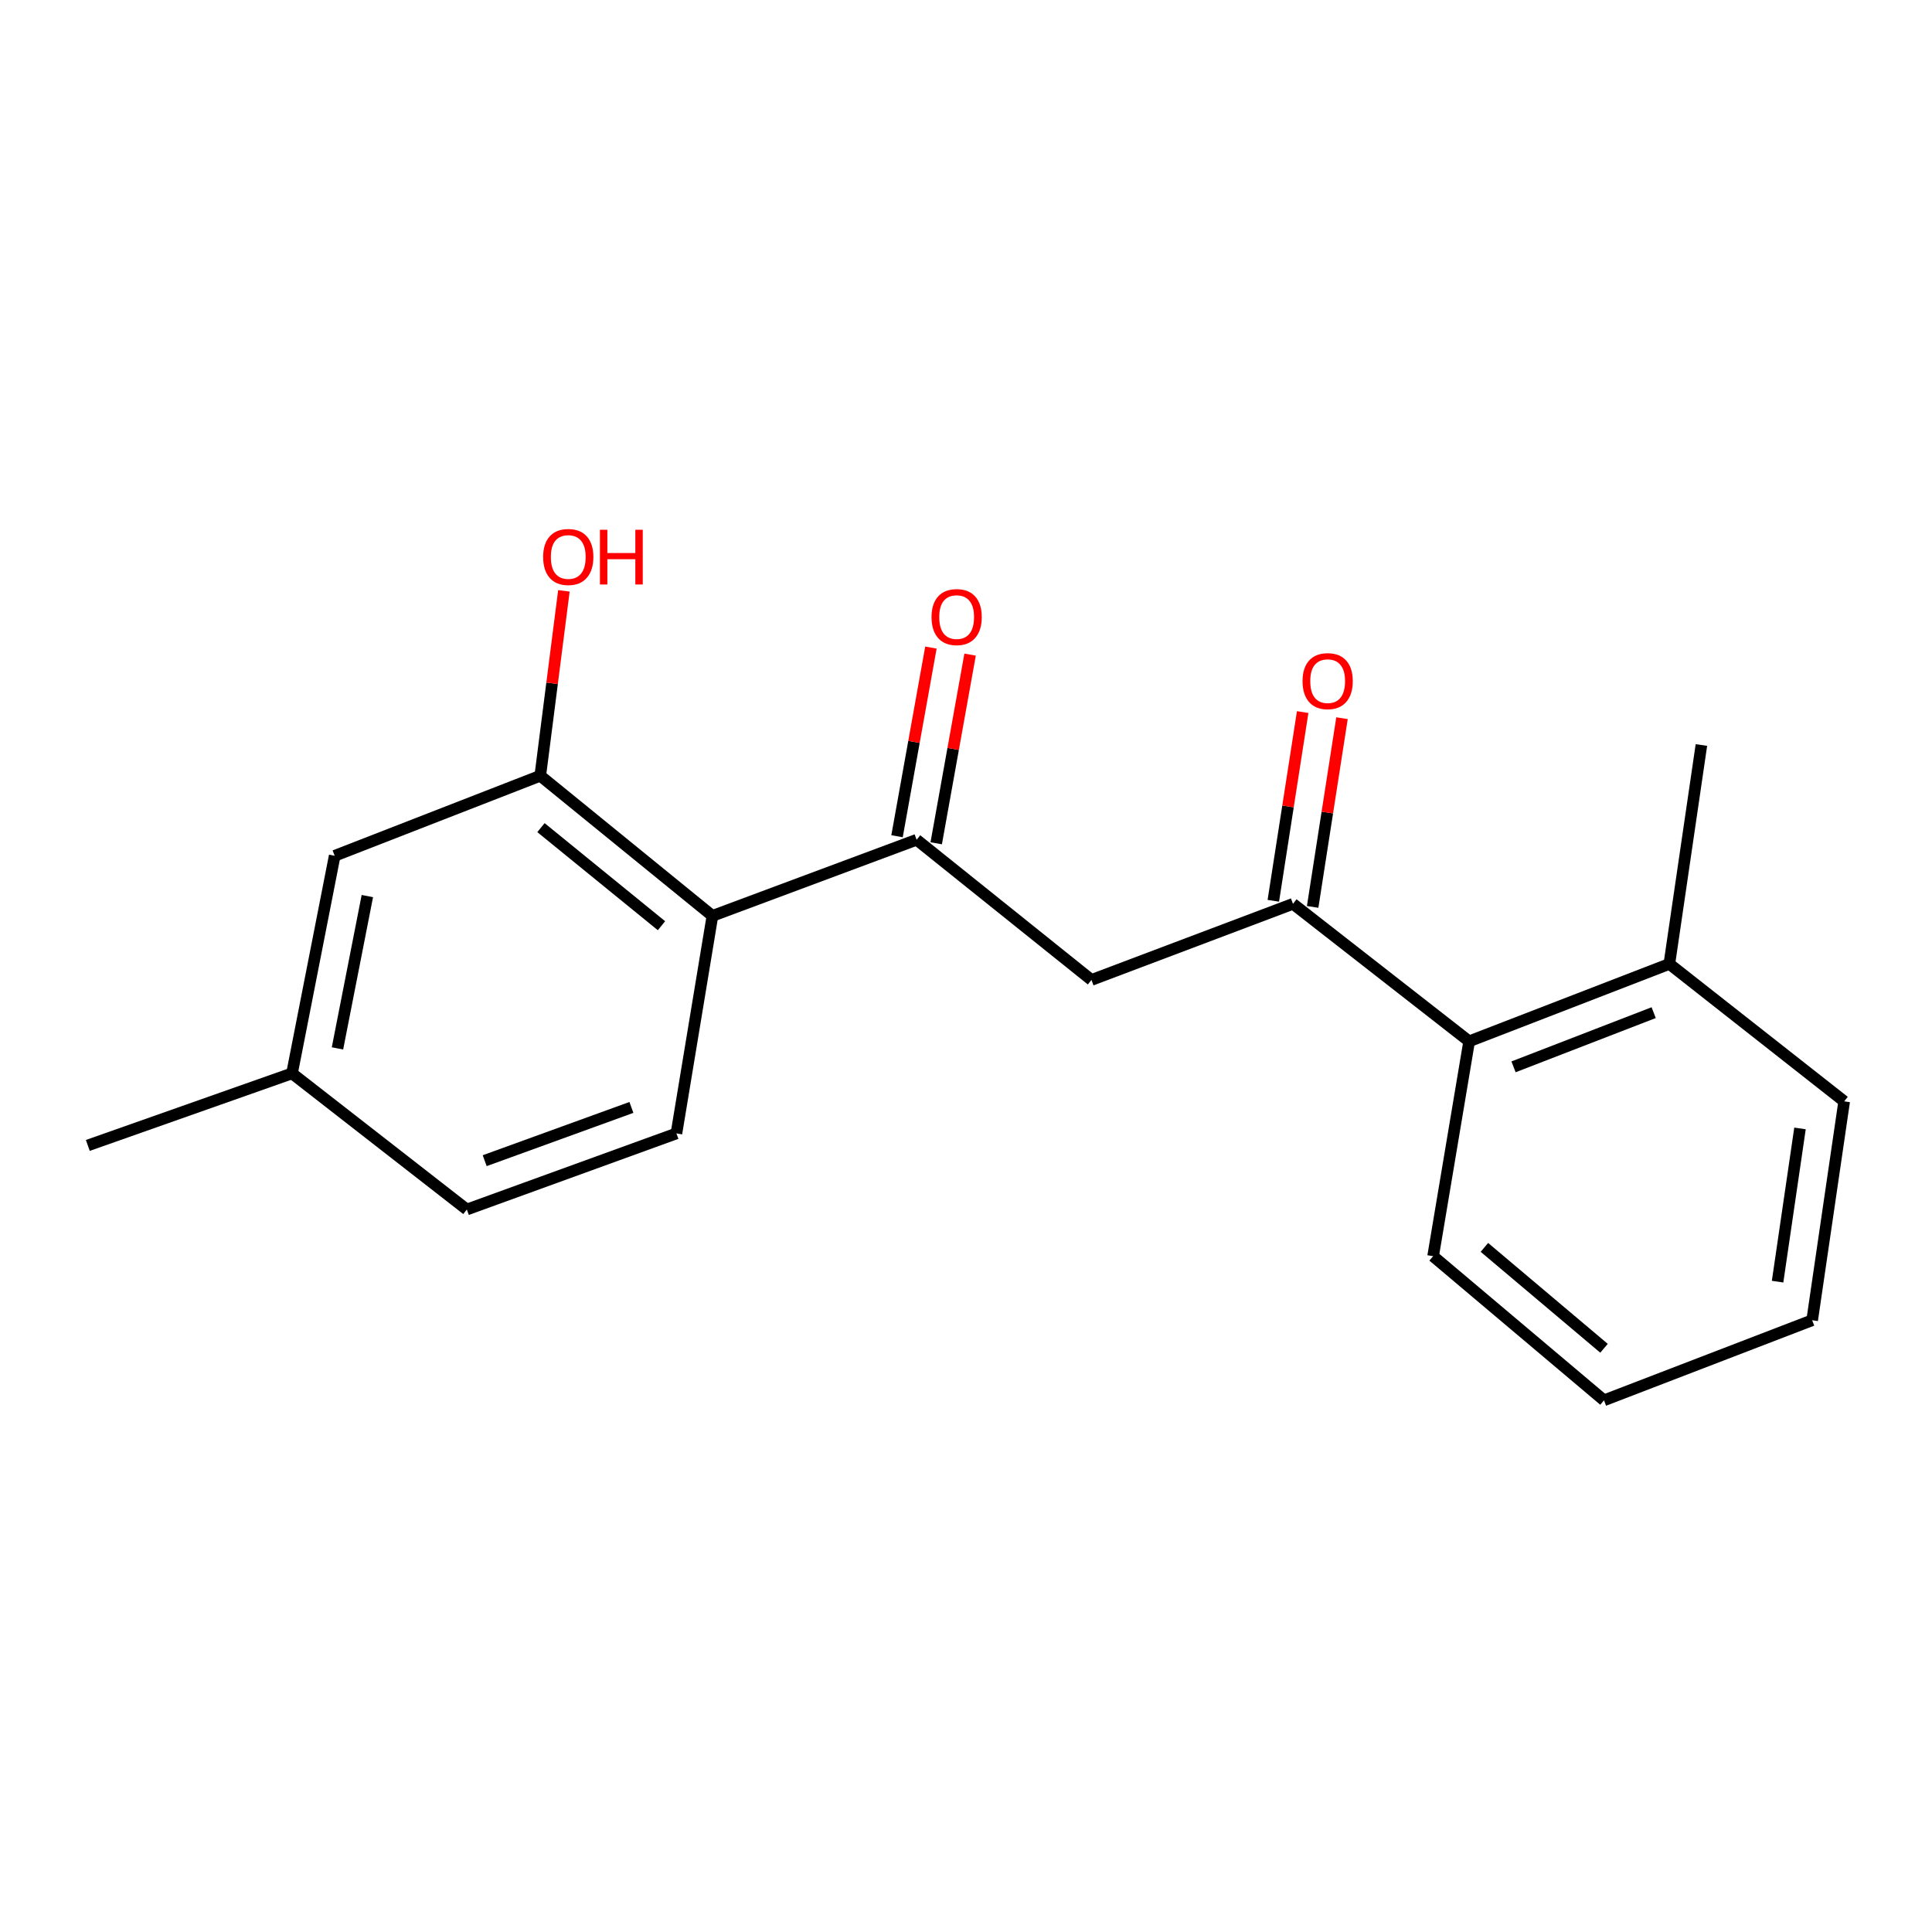 <?xml version='1.0' encoding='iso-8859-1'?>
<svg version='1.1' baseProfile='full'
              xmlns='http://www.w3.org/2000/svg'
                      xmlns:rdkit='http://www.rdkit.org/xml'
                      xmlns:xlink='http://www.w3.org/1999/xlink'
                  xml:space='preserve'
width='1000px' height='1000px' viewBox='0 0 1000 1000'>
<!-- END OF HEADER -->
<rect style='opacity:1.0;fill:#FFFFFF;stroke:none' width='1000' height='1000' x='0' y='0'> </rect>
<path class='bond-0' d='M 368.75,474.051 L 474.444,434.658' style='fill:none;fill-rule:evenodd;stroke:#000000;stroke-width:6px;stroke-linecap:butt;stroke-linejoin:miter;stroke-opacity:1' />
<path class='bond-3' d='M 368.75,474.051 L 279.64,401.525' style='fill:none;fill-rule:evenodd;stroke:#000000;stroke-width:6px;stroke-linecap:butt;stroke-linejoin:miter;stroke-opacity:1' />
<path class='bond-3' d='M 342.379,479.15 L 280.002,428.382' style='fill:none;fill-rule:evenodd;stroke:#000000;stroke-width:6px;stroke-linecap:butt;stroke-linejoin:miter;stroke-opacity:1' />
<path class='bond-5' d='M 368.75,474.051 L 350.118,586.658' style='fill:none;fill-rule:evenodd;stroke:#000000;stroke-width:6px;stroke-linecap:butt;stroke-linejoin:miter;stroke-opacity:1' />
<path class='bond-2' d='M 474.444,434.658 L 564.938,507.219' style='fill:none;fill-rule:evenodd;stroke:#000000;stroke-width:6px;stroke-linecap:butt;stroke-linejoin:miter;stroke-opacity:1' />
<path class='bond-7' d='M 484.582,436.479 L 493.351,387.653' style='fill:none;fill-rule:evenodd;stroke:#000000;stroke-width:6px;stroke-linecap:butt;stroke-linejoin:miter;stroke-opacity:1' />
<path class='bond-7' d='M 493.351,387.653 L 502.12,338.827' style='fill:none;fill-rule:evenodd;stroke:#FF0000;stroke-width:6px;stroke-linecap:butt;stroke-linejoin:miter;stroke-opacity:1' />
<path class='bond-7' d='M 464.305,432.837 L 473.074,384.011' style='fill:none;fill-rule:evenodd;stroke:#000000;stroke-width:6px;stroke-linecap:butt;stroke-linejoin:miter;stroke-opacity:1' />
<path class='bond-7' d='M 473.074,384.011 L 481.844,335.185' style='fill:none;fill-rule:evenodd;stroke:#FF0000;stroke-width:6px;stroke-linecap:butt;stroke-linejoin:miter;stroke-opacity:1' />
<path class='bond-1' d='M 669.247,467.825 L 564.938,507.219' style='fill:none;fill-rule:evenodd;stroke:#000000;stroke-width:6px;stroke-linecap:butt;stroke-linejoin:miter;stroke-opacity:1' />
<path class='bond-4' d='M 669.247,467.825 L 760.429,538.99' style='fill:none;fill-rule:evenodd;stroke:#000000;stroke-width:6px;stroke-linecap:butt;stroke-linejoin:miter;stroke-opacity:1' />
<path class='bond-8' d='M 679.425,469.409 L 687.023,420.571' style='fill:none;fill-rule:evenodd;stroke:#000000;stroke-width:6px;stroke-linecap:butt;stroke-linejoin:miter;stroke-opacity:1' />
<path class='bond-8' d='M 687.023,420.571 L 694.62,371.734' style='fill:none;fill-rule:evenodd;stroke:#FF0000;stroke-width:6px;stroke-linecap:butt;stroke-linejoin:miter;stroke-opacity:1' />
<path class='bond-8' d='M 659.069,466.242 L 666.667,417.405' style='fill:none;fill-rule:evenodd;stroke:#000000;stroke-width:6px;stroke-linecap:butt;stroke-linejoin:miter;stroke-opacity:1' />
<path class='bond-8' d='M 666.667,417.405 L 674.264,368.567' style='fill:none;fill-rule:evenodd;stroke:#FF0000;stroke-width:6px;stroke-linecap:butt;stroke-linejoin:miter;stroke-opacity:1' />
<path class='bond-6' d='M 279.64,401.525 L 173.237,442.956' style='fill:none;fill-rule:evenodd;stroke:#000000;stroke-width:6px;stroke-linecap:butt;stroke-linejoin:miter;stroke-opacity:1' />
<path class='bond-10' d='M 279.64,401.525 L 285.758,353.675' style='fill:none;fill-rule:evenodd;stroke:#000000;stroke-width:6px;stroke-linecap:butt;stroke-linejoin:miter;stroke-opacity:1' />
<path class='bond-10' d='M 285.758,353.675 L 291.877,305.825' style='fill:none;fill-rule:evenodd;stroke:#FF0000;stroke-width:6px;stroke-linecap:butt;stroke-linejoin:miter;stroke-opacity:1' />
<path class='bond-9' d='M 760.429,538.99 L 864.051,498.921' style='fill:none;fill-rule:evenodd;stroke:#000000;stroke-width:6px;stroke-linecap:butt;stroke-linejoin:miter;stroke-opacity:1' />
<path class='bond-9' d='M 783.402,552.194 L 855.937,524.146' style='fill:none;fill-rule:evenodd;stroke:#000000;stroke-width:6px;stroke-linecap:butt;stroke-linejoin:miter;stroke-opacity:1' />
<path class='bond-13' d='M 760.429,538.99 L 741.773,650.2' style='fill:none;fill-rule:evenodd;stroke:#000000;stroke-width:6px;stroke-linecap:butt;stroke-linejoin:miter;stroke-opacity:1' />
<path class='bond-11' d='M 350.118,586.658 L 241.631,626.04' style='fill:none;fill-rule:evenodd;stroke:#000000;stroke-width:6px;stroke-linecap:butt;stroke-linejoin:miter;stroke-opacity:1' />
<path class='bond-11' d='M 326.815,573.201 L 250.875,600.768' style='fill:none;fill-rule:evenodd;stroke:#000000;stroke-width:6px;stroke-linecap:butt;stroke-linejoin:miter;stroke-opacity:1' />
<path class='bond-19' d='M 173.237,442.956 L 151.148,555.573' style='fill:none;fill-rule:evenodd;stroke:#000000;stroke-width:6px;stroke-linecap:butt;stroke-linejoin:miter;stroke-opacity:1' />
<path class='bond-19' d='M 190.139,463.813 L 174.677,542.646' style='fill:none;fill-rule:evenodd;stroke:#000000;stroke-width:6px;stroke-linecap:butt;stroke-linejoin:miter;stroke-opacity:1' />
<path class='bond-14' d='M 864.051,498.921 L 880.646,385.617' style='fill:none;fill-rule:evenodd;stroke:#000000;stroke-width:6px;stroke-linecap:butt;stroke-linejoin:miter;stroke-opacity:1' />
<path class='bond-15' d='M 864.051,498.921 L 954.545,570.063' style='fill:none;fill-rule:evenodd;stroke:#000000;stroke-width:6px;stroke-linecap:butt;stroke-linejoin:miter;stroke-opacity:1' />
<path class='bond-12' d='M 241.631,626.04 L 151.148,555.573' style='fill:none;fill-rule:evenodd;stroke:#000000;stroke-width:6px;stroke-linecap:butt;stroke-linejoin:miter;stroke-opacity:1' />
<path class='bond-16' d='M 151.148,555.573 L 45.455,592.872' style='fill:none;fill-rule:evenodd;stroke:#000000;stroke-width:6px;stroke-linecap:butt;stroke-linejoin:miter;stroke-opacity:1' />
<path class='bond-17' d='M 741.773,650.2 L 830.22,724.809' style='fill:none;fill-rule:evenodd;stroke:#000000;stroke-width:6px;stroke-linecap:butt;stroke-linejoin:miter;stroke-opacity:1' />
<path class='bond-17' d='M 768.323,645.645 L 830.236,697.871' style='fill:none;fill-rule:evenodd;stroke:#000000;stroke-width:6px;stroke-linecap:butt;stroke-linejoin:miter;stroke-opacity:1' />
<path class='bond-20' d='M 954.545,570.063 L 937.973,683.356' style='fill:none;fill-rule:evenodd;stroke:#000000;stroke-width:6px;stroke-linecap:butt;stroke-linejoin:miter;stroke-opacity:1' />
<path class='bond-20' d='M 931.676,584.075 L 920.075,663.38' style='fill:none;fill-rule:evenodd;stroke:#000000;stroke-width:6px;stroke-linecap:butt;stroke-linejoin:miter;stroke-opacity:1' />
<path class='bond-18' d='M 830.22,724.809 L 937.973,683.356' style='fill:none;fill-rule:evenodd;stroke:#000000;stroke-width:6px;stroke-linecap:butt;stroke-linejoin:miter;stroke-opacity:1' />
<path  class='atom-8' d='M 482.159 319.396
Q 482.159 312.596, 485.519 308.796
Q 488.879 304.996, 495.159 304.996
Q 501.439 304.996, 504.799 308.796
Q 508.159 312.596, 508.159 319.396
Q 508.159 326.276, 504.759 330.196
Q 501.359 334.076, 495.159 334.076
Q 488.919 334.076, 485.519 330.196
Q 482.159 326.316, 482.159 319.396
M 495.159 330.876
Q 499.479 330.876, 501.799 327.996
Q 504.159 325.076, 504.159 319.396
Q 504.159 313.836, 501.799 311.036
Q 499.479 308.196, 495.159 308.196
Q 490.839 308.196, 488.479 310.996
Q 486.159 313.796, 486.159 319.396
Q 486.159 325.116, 488.479 327.996
Q 490.839 330.876, 495.159 330.876
' fill='#FF0000'/>
<path  class='atom-9' d='M 674.193 352.552
Q 674.193 345.752, 677.553 341.952
Q 680.913 338.152, 687.193 338.152
Q 693.473 338.152, 696.833 341.952
Q 700.193 345.752, 700.193 352.552
Q 700.193 359.432, 696.793 363.352
Q 693.393 367.232, 687.193 367.232
Q 680.953 367.232, 677.553 363.352
Q 674.193 359.472, 674.193 352.552
M 687.193 364.032
Q 691.513 364.032, 693.833 361.152
Q 696.193 358.232, 696.193 352.552
Q 696.193 346.992, 693.833 344.192
Q 691.513 341.352, 687.193 341.352
Q 682.873 341.352, 680.513 344.152
Q 678.193 346.952, 678.193 352.552
Q 678.193 358.272, 680.513 361.152
Q 682.873 364.032, 687.193 364.032
' fill='#FF0000'/>
<path  class='atom-11' d='M 281.129 288.289
Q 281.129 281.489, 284.489 277.689
Q 287.849 273.889, 294.129 273.889
Q 300.409 273.889, 303.769 277.689
Q 307.129 281.489, 307.129 288.289
Q 307.129 295.169, 303.729 299.089
Q 300.329 302.969, 294.129 302.969
Q 287.889 302.969, 284.489 299.089
Q 281.129 295.209, 281.129 288.289
M 294.129 299.769
Q 298.449 299.769, 300.769 296.889
Q 303.129 293.969, 303.129 288.289
Q 303.129 282.729, 300.769 279.929
Q 298.449 277.089, 294.129 277.089
Q 289.809 277.089, 287.449 279.889
Q 285.129 282.689, 285.129 288.289
Q 285.129 294.009, 287.449 296.889
Q 289.809 299.769, 294.129 299.769
' fill='#FF0000'/>
<path  class='atom-11' d='M 310.529 274.209
L 314.369 274.209
L 314.369 286.249
L 328.849 286.249
L 328.849 274.209
L 332.689 274.209
L 332.689 302.529
L 328.849 302.529
L 328.849 289.449
L 314.369 289.449
L 314.369 302.529
L 310.529 302.529
L 310.529 274.209
' fill='#FF0000'/>
</svg>
